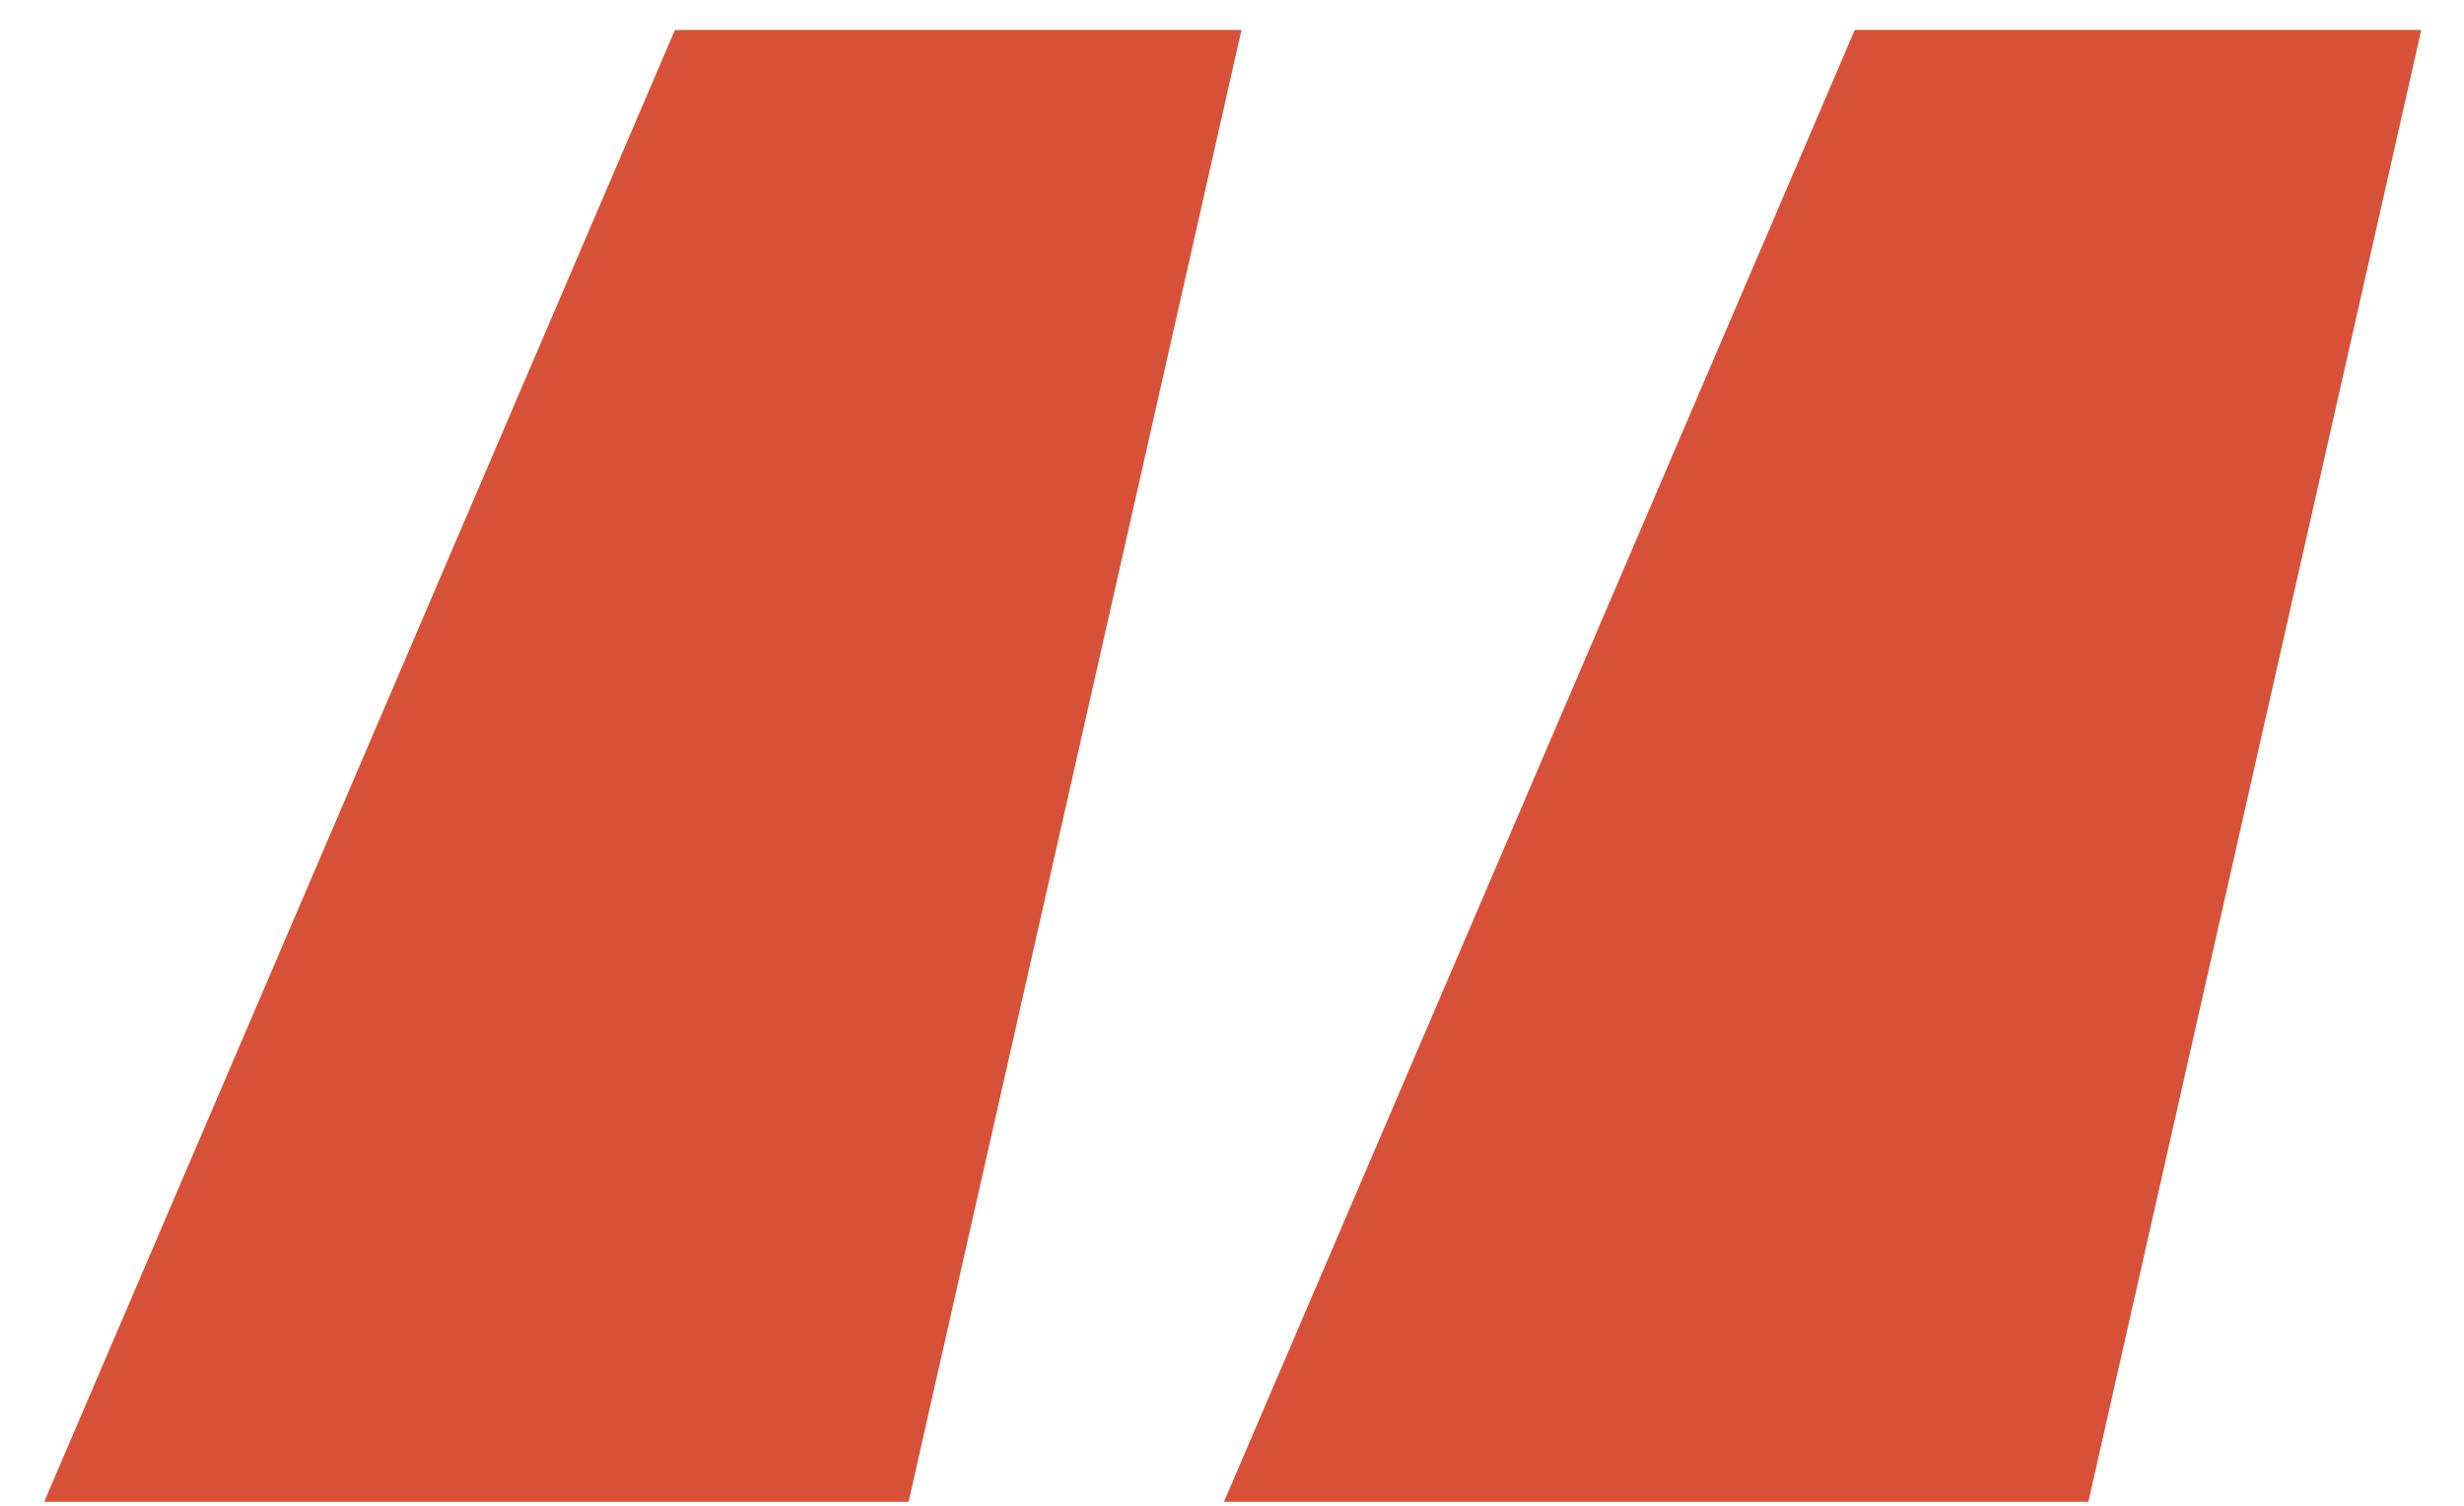 <svg width="54" height="33" viewBox="0 0 54 33" fill="none" xmlns="http://www.w3.org/2000/svg">
<path d="M19.912 32.912H0.968L14.792 0.656H27.208L19.912 32.912ZM45.768 32.912H26.824L40.648 0.656H53.064L45.768 32.912Z" fill="#D75138"/>
</svg>

